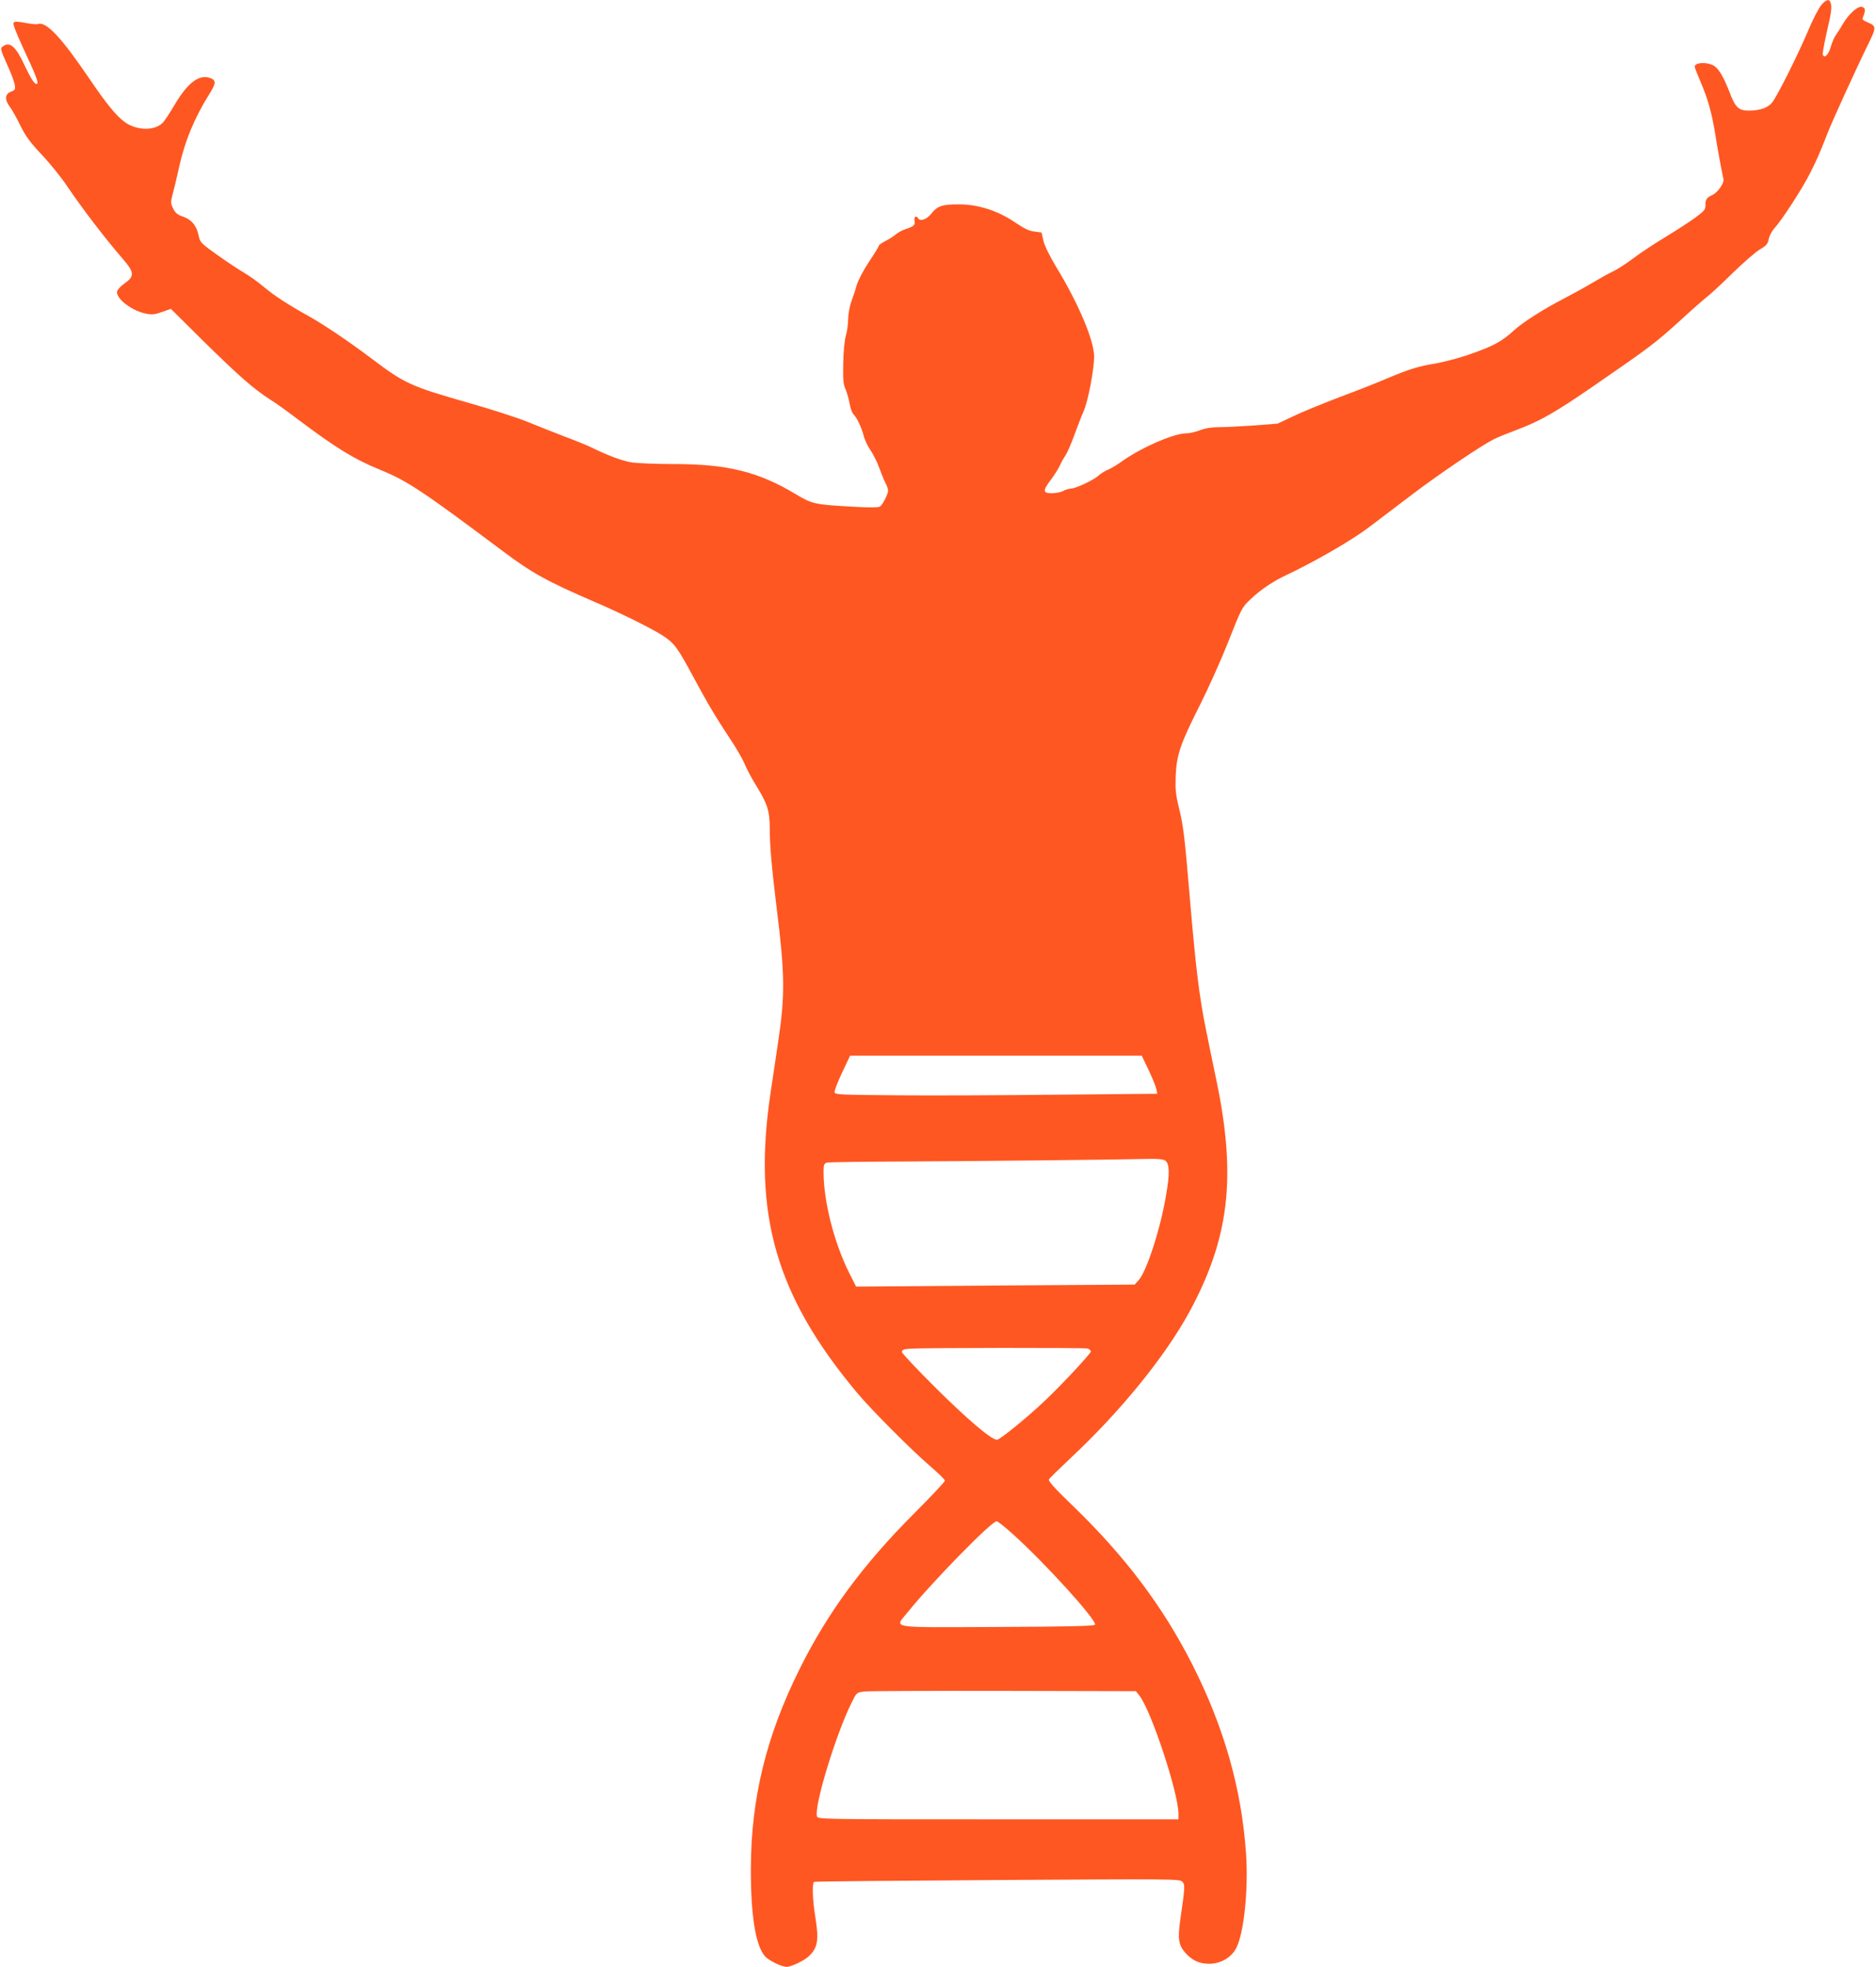 <?xml version="1.0" standalone="no"?>
<!DOCTYPE svg PUBLIC "-//W3C//DTD SVG 20010904//EN"
 "http://www.w3.org/TR/2001/REC-SVG-20010904/DTD/svg10.dtd">
<svg version="1.0" xmlns="http://www.w3.org/2000/svg"
 width="1221pt" height="1280pt" viewBox="0 0 1221 1280"
 preserveAspectRatio="xMidYMid meet">
<g transform="translate(0,1280) scale(0.1,-0.1)"
fill="#ff5722" stroke="none">
<path d="M11854 12767 c-16 -18 -56 -95 -88 -172 -68 -159 -196 -415 -231
-461 -27 -35 -80 -54 -154 -54 -65 0 -87 21 -125 122 -40 103 -72 155 -106
173 -45 23 -120 18 -120 -9 0 -6 18 -51 39 -101 46 -105 73 -202 96 -346 14
-89 37 -214 52 -284 6 -27 -36 -87 -72 -104 -38 -18 -45 -28 -45 -68 0 -27 -9
-38 -67 -80 -38 -28 -124 -83 -191 -124 -68 -41 -163 -103 -210 -139 -48 -36
-110 -76 -137 -88 -28 -13 -86 -46 -130 -72 -44 -27 -129 -73 -188 -104 -128
-66 -267 -154 -322 -205 -82 -75 -136 -104 -301 -161 -65 -22 -161 -47 -213
-56 -108 -17 -174 -38 -316 -98 -55 -24 -192 -78 -305 -120 -113 -43 -250 -99
-305 -126 l-100 -47 -155 -12 c-85 -6 -187 -11 -227 -11 -49 0 -89 -7 -123
-20 -28 -11 -68 -20 -88 -20 -84 0 -302 -96 -431 -190 -25 -18 -61 -39 -80
-47 -20 -8 -47 -25 -61 -38 -31 -29 -150 -85 -182 -85 -12 -1 -34 -7 -48 -15
-14 -8 -46 -14 -72 -15 -62 0 -63 16 -7 90 23 30 48 71 57 90 8 19 24 48 36
65 11 16 37 75 57 130 20 55 48 128 63 162 28 65 66 264 67 349 2 103 -99 344
-244 582 -47 78 -78 142 -86 176 l-12 53 -45 6 c-34 3 -67 19 -128 60 -111 76
-240 117 -365 117 -109 0 -140 -10 -180 -61 -31 -38 -72 -52 -86 -29 -12 20
-27 10 -23 -15 6 -29 -3 -38 -55 -55 -21 -6 -50 -22 -65 -34 -15 -13 -46 -33
-70 -45 -23 -12 -42 -25 -42 -30 0 -5 -28 -51 -63 -103 -37 -55 -70 -119 -81
-153 -9 -33 -26 -84 -37 -113 -10 -30 -19 -80 -19 -111 0 -32 -7 -80 -15 -107
-9 -30 -15 -101 -17 -179 -2 -107 1 -137 16 -170 9 -22 21 -64 26 -93 5 -29
16 -60 25 -68 23 -24 52 -85 66 -139 6 -26 26 -68 44 -94 18 -26 44 -78 58
-117 14 -38 32 -82 41 -99 9 -16 16 -38 16 -48 0 -22 -34 -90 -52 -103 -8 -7
-67 -8 -168 -2 -257 14 -272 17 -379 81 -245 147 -444 197 -796 197 -110 0
-231 5 -269 10 -62 9 -154 43 -271 100 -22 11 -98 42 -170 69 -71 27 -179 70
-240 95 -60 25 -227 79 -370 120 -397 113 -429 128 -654 298 -151 113 -301
214 -401 270 -134 75 -227 135 -293 191 -35 30 -93 71 -128 92 -35 20 -114 73
-175 116 -100 71 -112 83 -119 116 -14 75 -46 114 -111 136 -29 10 -44 23 -57
50 -17 34 -17 40 -3 94 9 32 27 108 40 168 38 175 102 329 198 482 45 71 46
92 4 106 -72 24 -145 -32 -230 -176 -30 -51 -64 -102 -75 -114 -44 -47 -137
-55 -216 -17 -64 30 -134 111 -262 300 -186 274 -284 378 -338 357 -8 -3 -44
1 -80 8 -45 9 -68 10 -76 2 -7 -7 12 -57 61 -164 84 -180 102 -227 91 -234
-14 -8 -37 27 -84 126 -55 118 -94 151 -140 116 -16 -11 -14 -20 28 -114 26
-57 49 -117 51 -135 5 -30 3 -34 -25 -45 -39 -14 -42 -52 -7 -98 14 -18 44
-72 68 -121 35 -71 62 -108 140 -191 53 -56 128 -149 166 -206 97 -144 245
-337 357 -467 81 -93 83 -117 15 -165 -25 -17 -46 -41 -48 -52 -7 -46 92 -123
183 -143 43 -9 59 -8 108 9 l59 21 211 -209 c231 -227 325 -310 432 -379 39
-24 122 -84 185 -132 247 -186 366 -259 538 -329 174 -71 274 -138 792 -526
193 -145 292 -199 595 -330 169 -72 373 -173 446 -220 78 -50 99 -79 203 -273
91 -169 144 -259 239 -402 39 -58 81 -131 94 -163 13 -31 48 -98 79 -147 69
-112 84 -159 84 -274 0 -110 13 -256 45 -516 54 -434 55 -568 9 -875 -14 -93
-36 -244 -50 -335 -116 -785 38 -1315 565 -1945 94 -112 355 -374 479 -480 50
-43 92 -84 92 -91 0 -7 -89 -102 -198 -211 -334 -334 -563 -644 -746 -1011
-219 -439 -318 -845 -319 -1302 -1 -331 36 -531 106 -584 37 -28 101 -56 127
-56 30 0 113 40 143 68 61 57 68 105 42 267 -16 96 -20 211 -7 218 4 3 540 8
1192 12 1134 7 1187 7 1204 -10 20 -20 19 -33 -11 -241 -19 -133 -13 -172 33
-224 45 -49 90 -70 154 -70 74 0 144 40 176 102 50 96 80 380 64 614 -29 423
-143 824 -351 1234 -191 376 -436 701 -774 1028 -121 116 -164 165 -158 174 4
8 69 71 143 141 323 302 612 658 770 947 260 479 308 875 179 1500 -17 80 -48
231 -69 335 -43 210 -67 401 -105 850 -35 415 -42 475 -71 595 -22 89 -25 121
-22 210 6 138 31 211 157 460 54 107 138 294 186 415 84 214 88 222 143 274
63 61 148 118 231 157 183 86 426 226 536 309 66 50 197 149 290 220 172 130
442 313 525 355 24 13 92 40 150 62 157 59 251 113 505 288 363 250 398 277
554 418 80 74 162 145 181 160 19 14 94 83 165 153 72 70 152 140 180 156 42
25 51 35 57 68 5 22 22 53 37 70 45 47 184 261 233 360 46 91 64 133 113 259
29 75 186 419 265 580 54 110 54 116 -8 142 -27 11 -33 18 -27 31 18 44 17 61
-5 68 -27 9 -88 -46 -128 -115 -14 -25 -34 -55 -43 -68 -10 -13 -25 -47 -33
-77 -16 -52 -42 -78 -52 -51 -3 7 9 72 25 144 31 131 36 168 25 196 -9 25 -29
19 -60 -17z m-4378 -6931 c24 -51 47 -107 50 -123 l6 -31 -643 -6 c-354 -4
-826 -6 -1049 -4 -375 3 -405 4 -408 20 -2 10 20 67 49 128 l52 110 949 0 949
0 45 -94z m108 -589 c28 -20 30 -83 6 -222 -37 -222 -127 -499 -179 -556 l-26
-29 -907 -6 -906 -7 -45 89 c-98 196 -166 463 -167 655 0 50 3 57 23 63 12 3
234 6 492 7 411 2 1339 11 1601 17 60 1 96 -2 108 -11z m-506 -1223 c12 -4 22
-12 22 -19 0 -13 -192 -220 -305 -326 -111 -105 -288 -249 -306 -249 -36 0
-191 131 -401 340 -120 119 -218 223 -218 232 0 13 12 18 53 21 91 6 1131 7
1155 1z m-480 -1213 c217 -197 539 -554 529 -584 -3 -9 -169 -13 -635 -15
-725 -3 -670 -11 -585 95 157 195 546 593 580 593 7 0 57 -40 111 -89z m818
-1046 c76 -96 254 -633 254 -769 l0 -36 -1174 0 c-1156 0 -1174 0 -1179 20
-18 70 124 536 226 740 32 65 32 65 82 72 28 3 437 5 909 4 l859 -2 23 -29z"/>
</g>
</svg>
